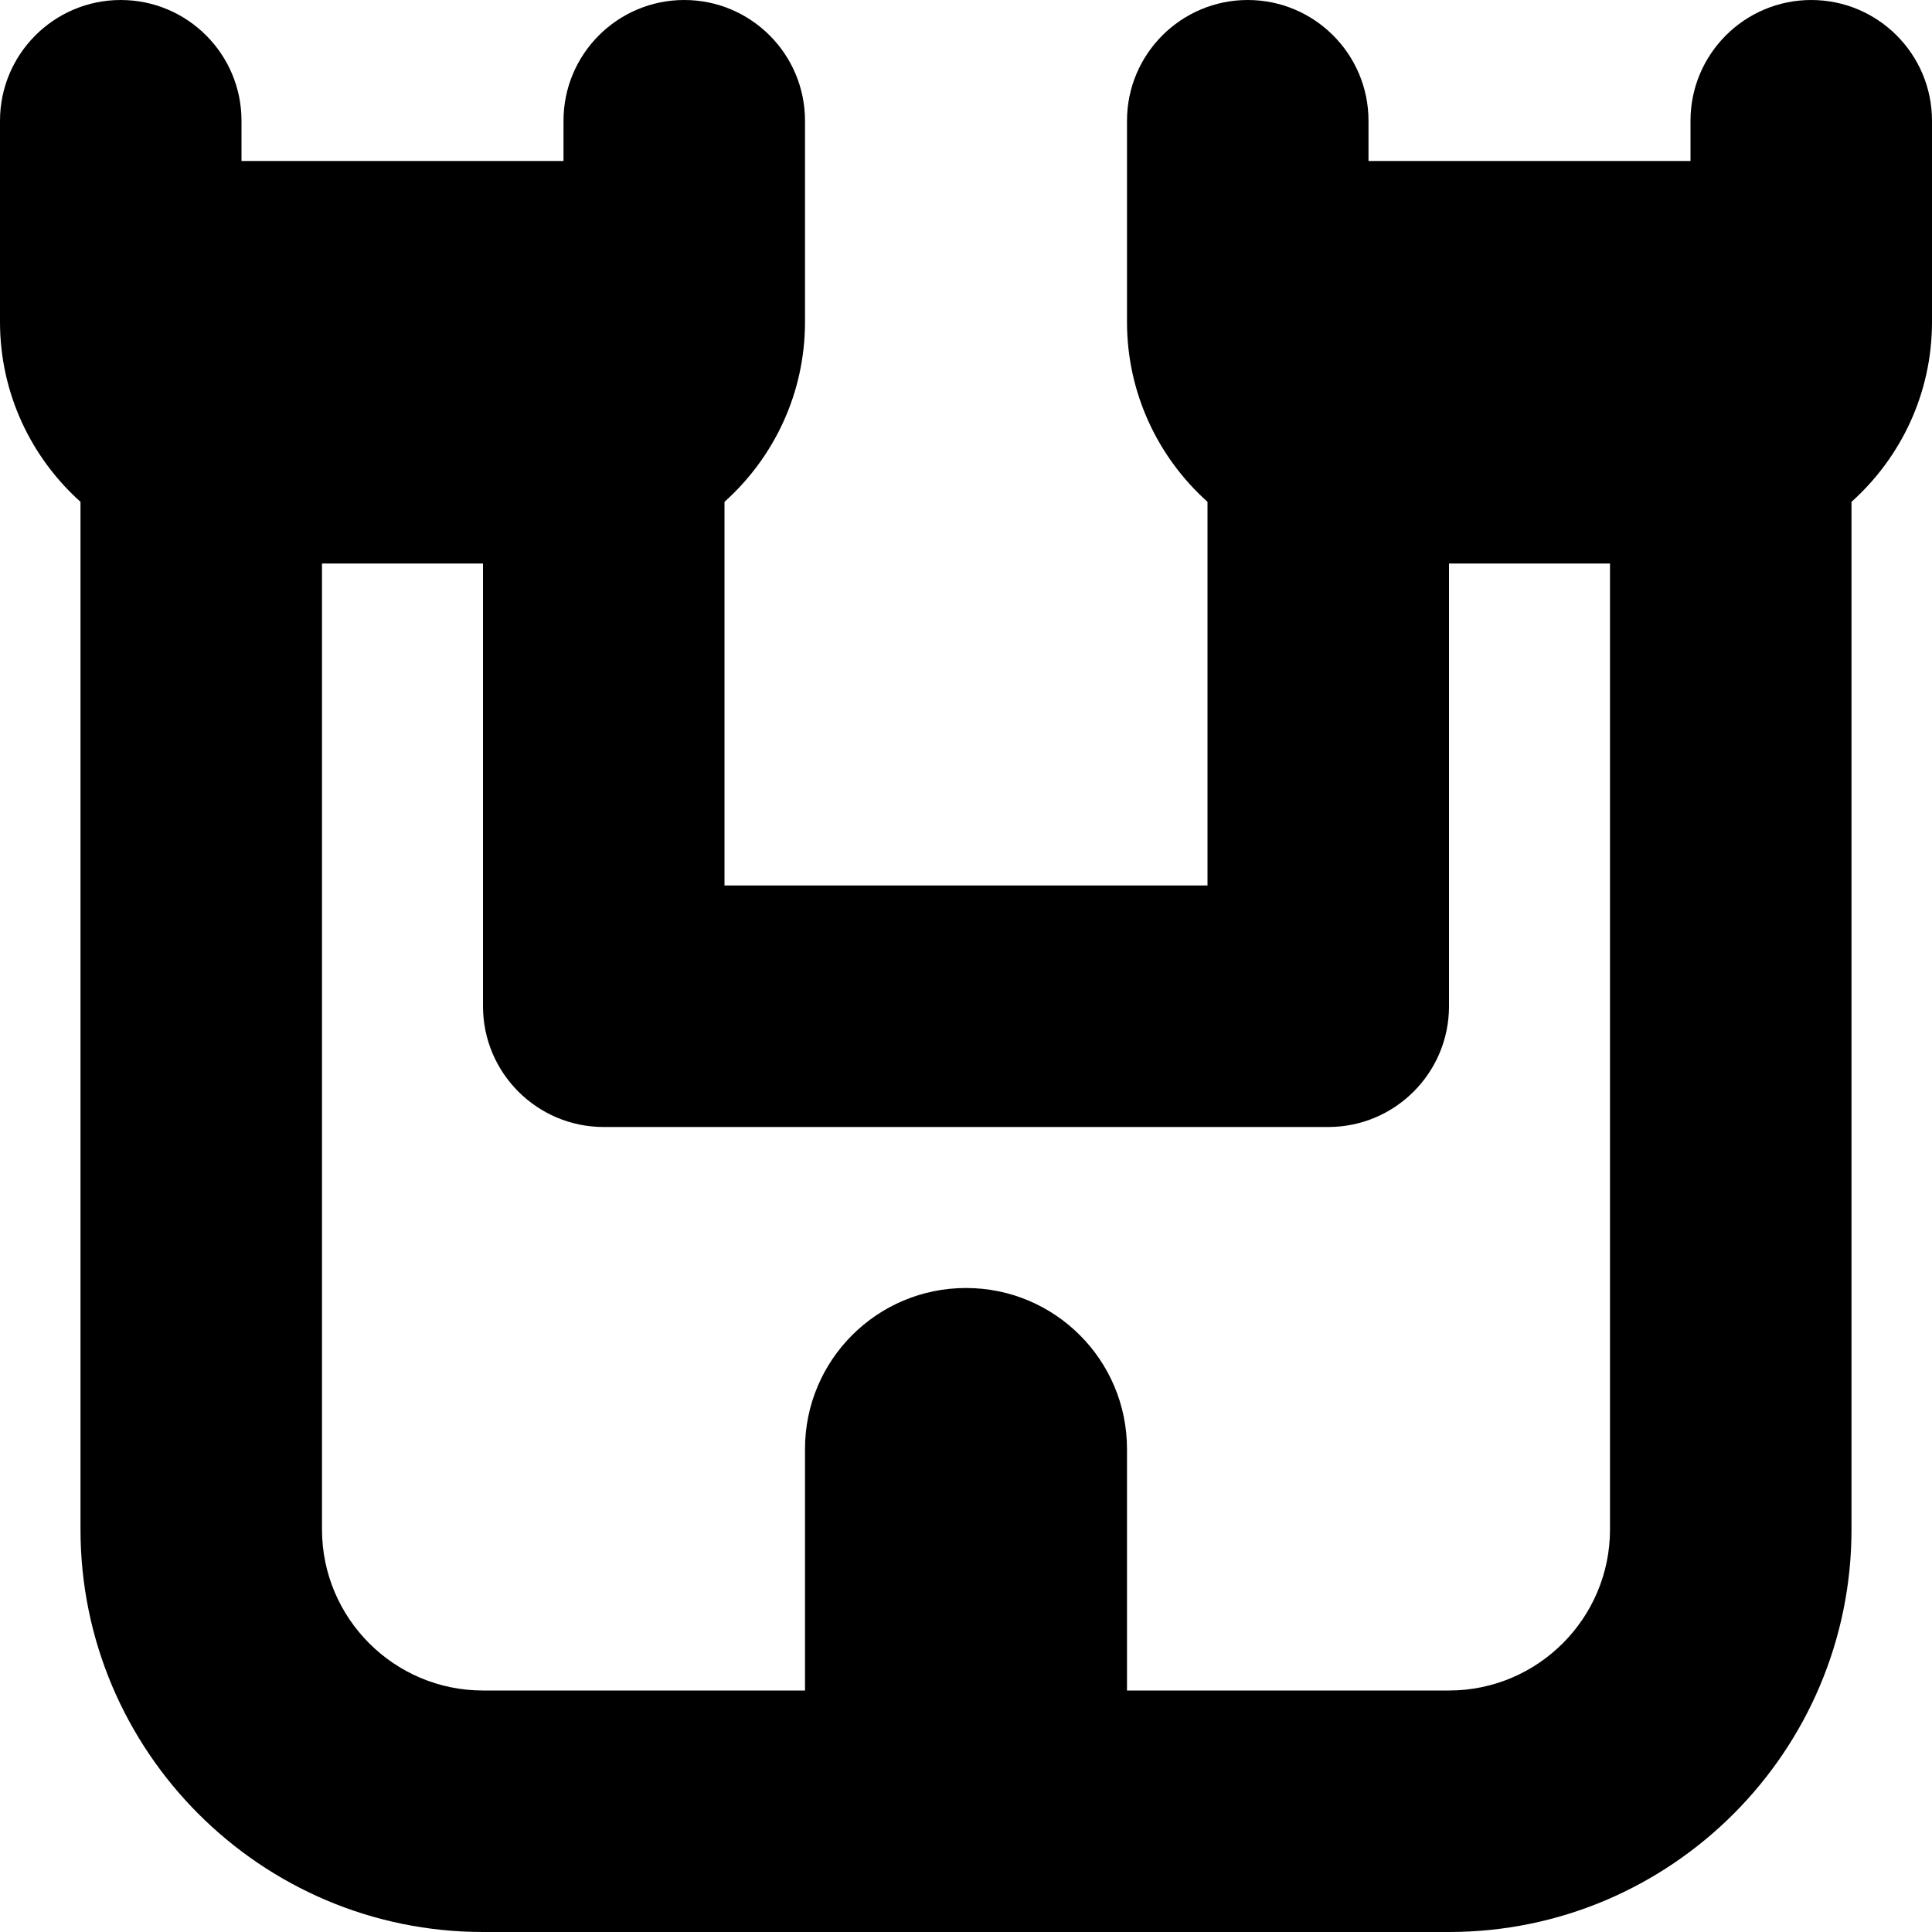 <?xml version="1.0" encoding="UTF-8"?>
<svg xmlns="http://www.w3.org/2000/svg" id="Layer_1" data-name="Layer 1" viewBox="0 0 24 24" width="512" height="512"><path d="M22.5,0c-.828,0-1.5,.672-1.5,1.5v.5h-4v-.5c0-.828-.672-1.5-1.5-1.5s-1.5,.672-1.5,1.5v2.5c0,.886,.387,1.684,1,2.234v4.766h-6V6.234c.613-.55,1-1.347,1-2.234V1.5c0-.828-.672-1.5-1.5-1.5s-1.5,.672-1.5,1.5v.5H3v-.5c0-.828-.672-1.5-1.5-1.5S0,.672,0,1.5v2.5c0,.886,.387,1.684,1,2.234v12.766c0,2.757,2.243,5,5,5h12c2.757,0,5-2.243,5-5V6.234c.613-.55,1-1.347,1-2.234V1.5c0-.828-.672-1.5-1.5-1.5Zm-4.5,21h-4v-3c0-1.105-.895-2-2-2s-2,.895-2,2v3H6c-1.103,0-2-.897-2-2V7h2v5.5c0,.828,.672,1.5,1.5,1.5h9c.828,0,1.5-.672,1.5-1.5V7h2v12c0,1.103-.897,2-2,2Z"/></svg>
